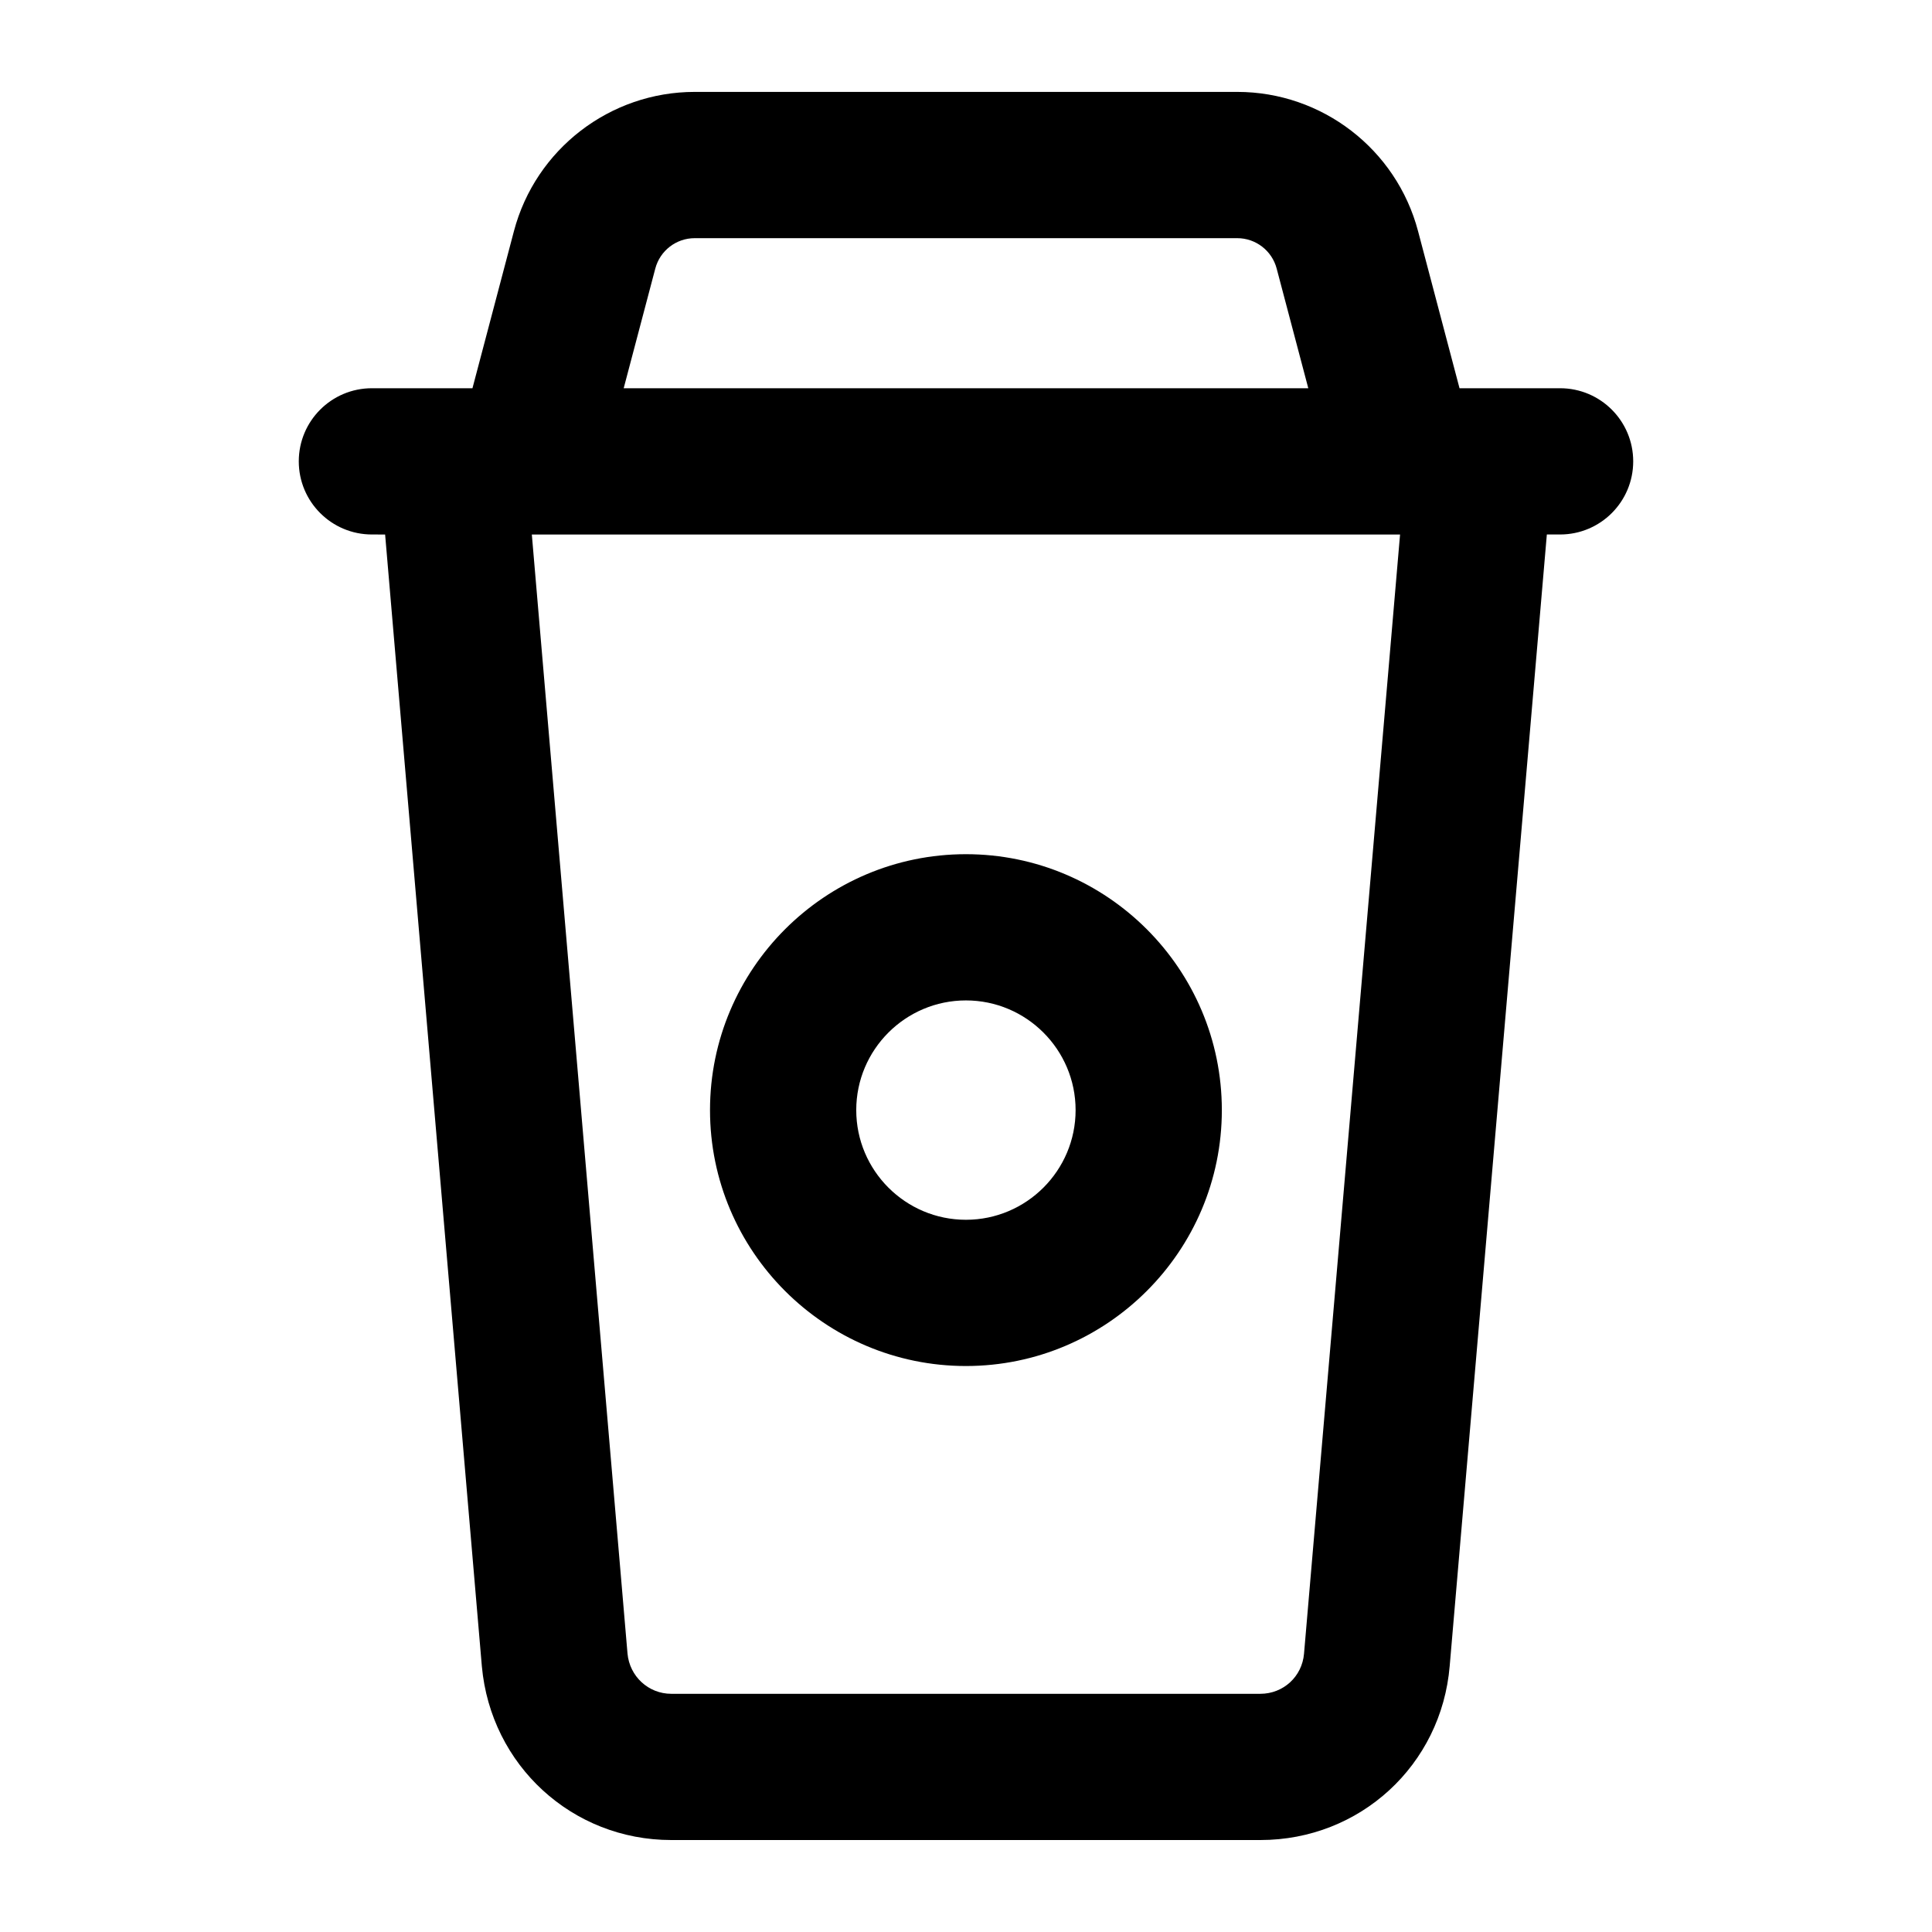 <?xml version="1.0" encoding="UTF-8"?>
<!-- Uploaded to: SVG Repo, www.svgrepo.com, Generator: SVG Repo Mixer Tools -->
<svg fill="#000000" width="800px" height="800px" version="1.1" viewBox="144 144 512 512" xmlns="http://www.w3.org/2000/svg">
 <g>
  <path d="m246.06 285.65 25.637 299.94c2.383 26.246 23.957 46.039 50.203 46.039h156.1c26.418 0 47.988-19.852 50.184-46.125l25.746-299.86h3.508c10.711 0 19.379-8.676 19.379-19.379 0-10.699-8.668-19.379-19.379-19.379h-26.648l-10.988-41.621c-5.734-21.734-25.453-36.91-47.914-36.91h-143.78c-22.461 0-42.18 15.176-47.914 36.91l-10.988 41.621h-26.648c-10.711 0-19.379 8.676-19.379 19.379 0 10.699 8.668 19.379 19.379 19.379zm243.52 296.59c-0.512 6.066-5.488 10.637-11.582 10.637h-156.1c-6.055 0-11.051-4.625-11.602-10.672l-25.355-296.55h230.09zm-171.92-367.07c1.25-4.742 5.543-8.051 10.445-8.051h143.78c4.902 0 9.195 3.312 10.445 8.051l8.383 31.727-181.43-0.004z"/>
  <path d="m399.98 506.01c37.391 0 67.82-30.43 67.82-67.82s-30.43-67.82-67.82-67.82-67.82 30.43-67.82 67.82 30.426 67.82 67.82 67.82zm0-96.887c16.027 0 29.066 13.039 29.066 29.066s-13.039 29.066-29.066 29.066c-16.027 0-29.066-13.039-29.066-29.066s13.039-29.066 29.066-29.066z"/>
 </g>
</svg>